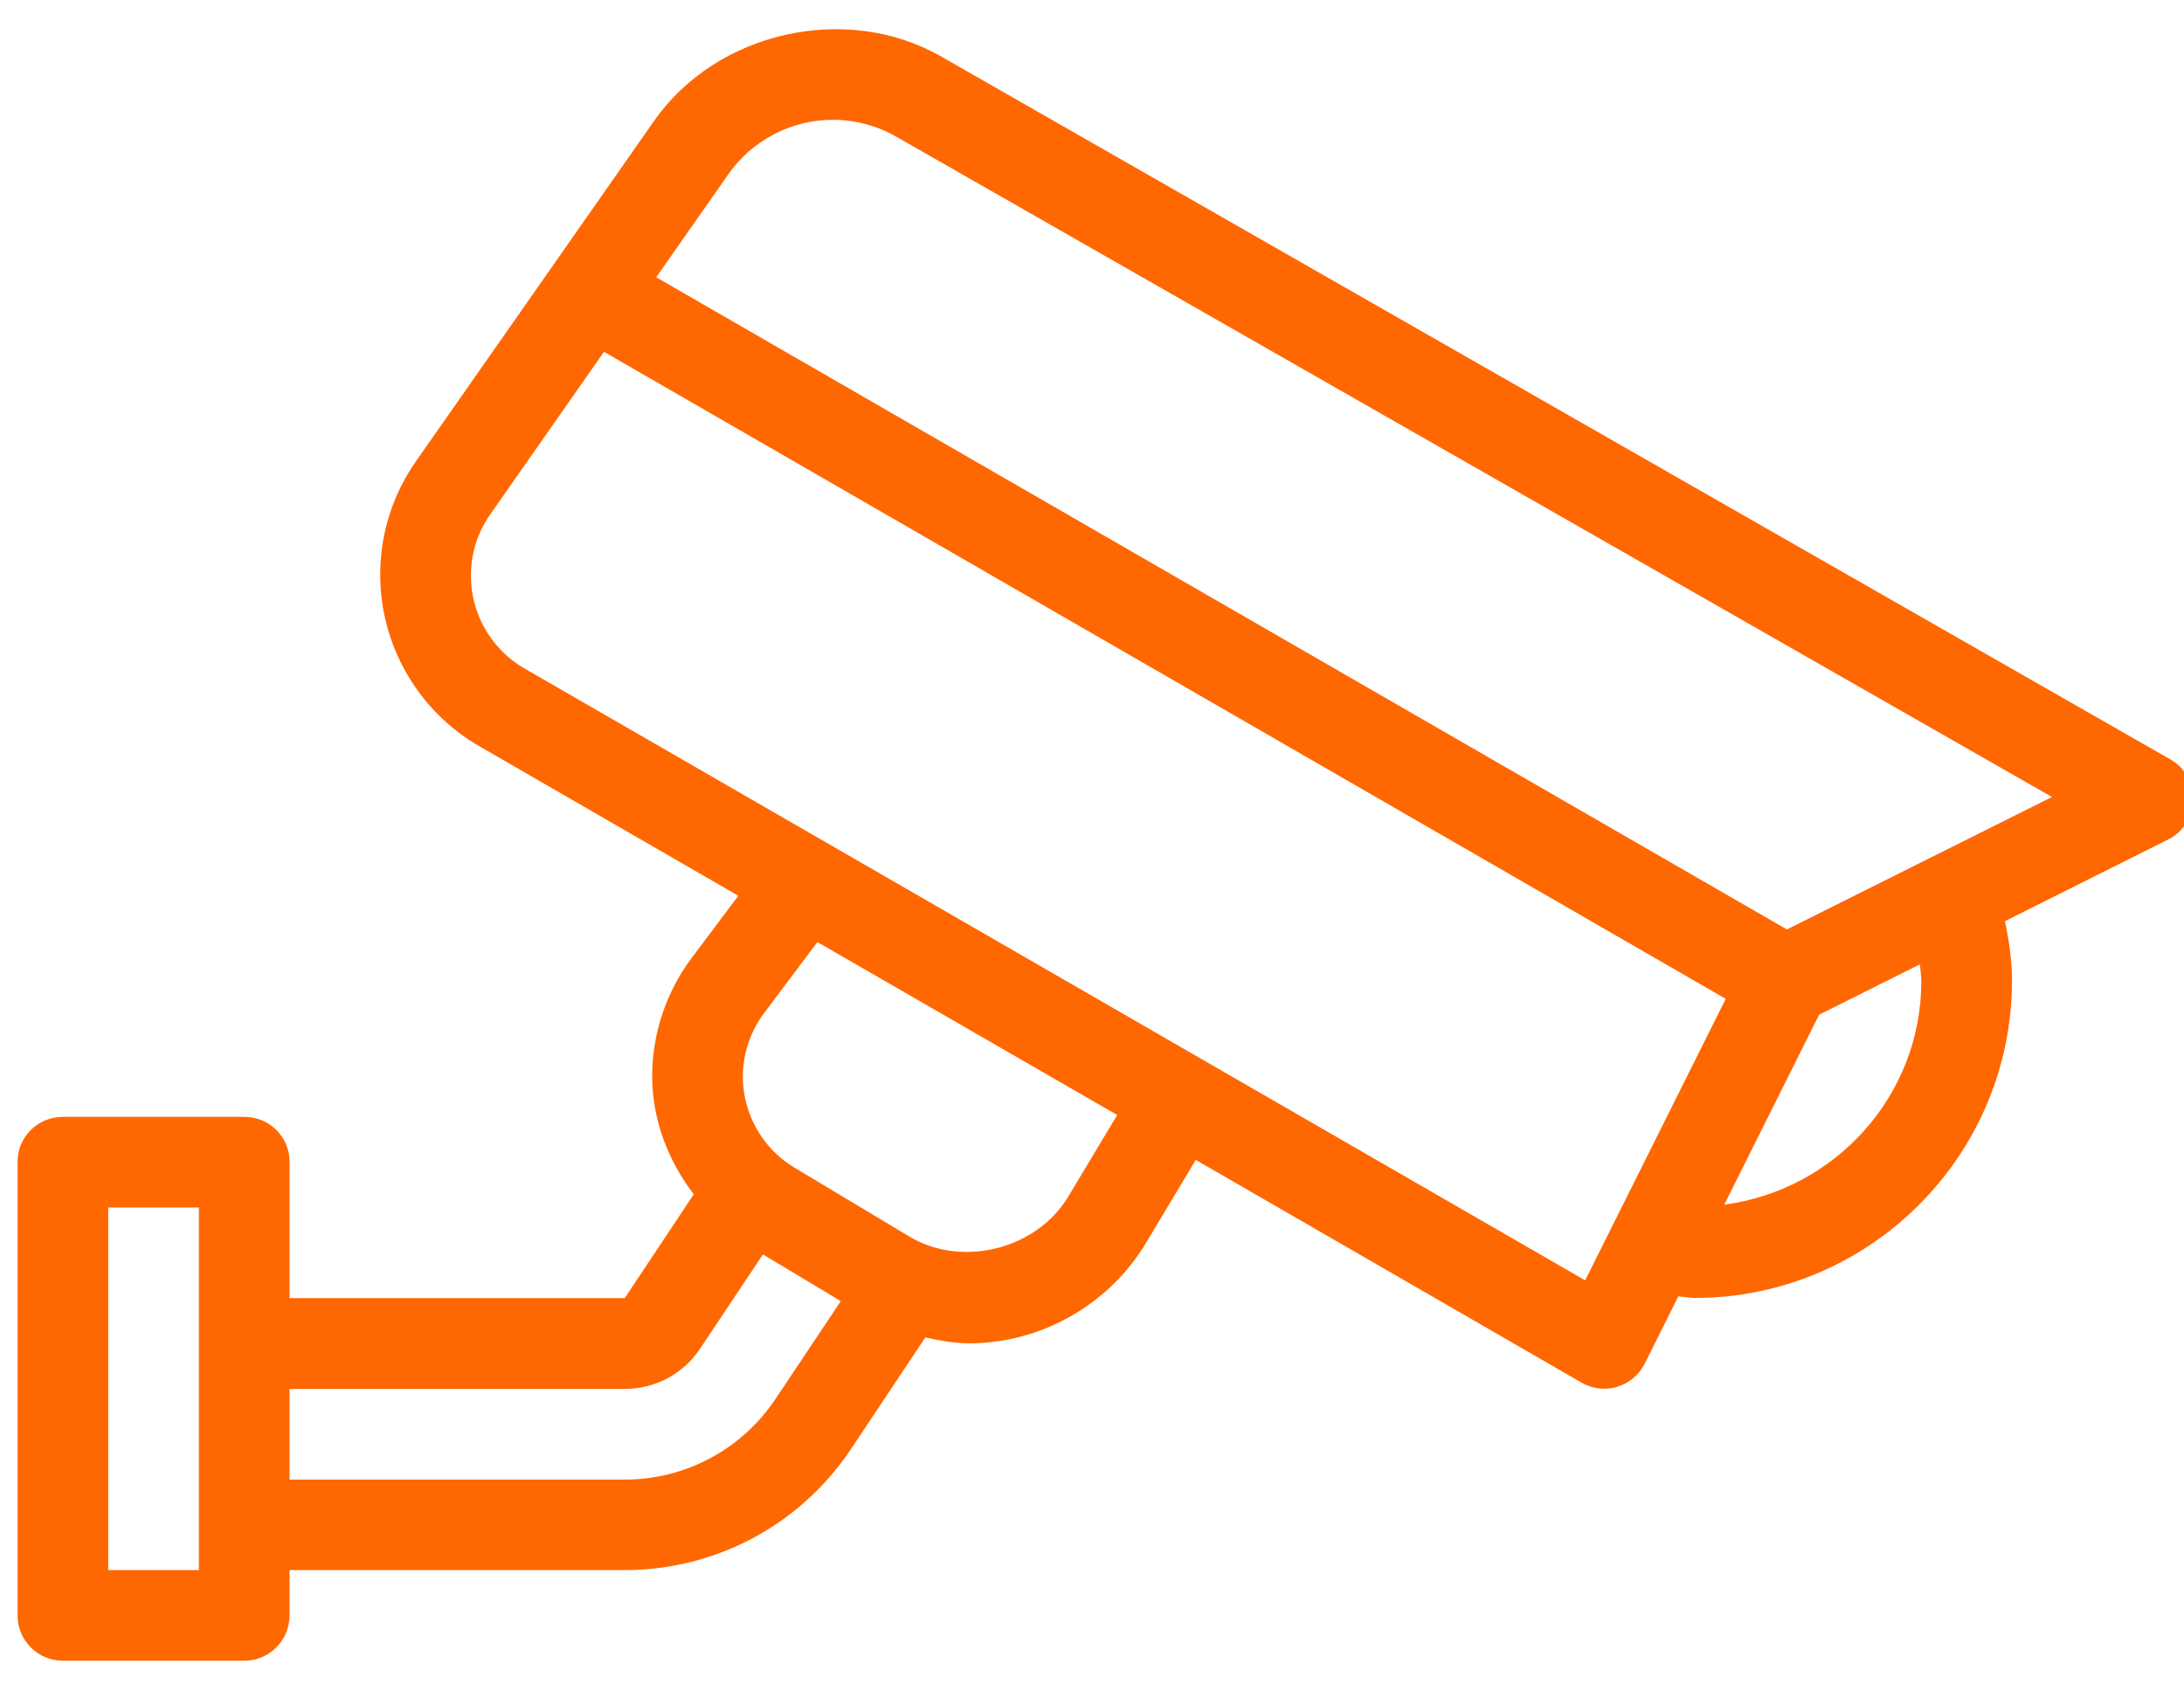 <svg width="45" height="35" viewBox="0 0 45 35" fill="none" xmlns="http://www.w3.org/2000/svg">
<g clip-path="url(#clip0_774_83)">
<path d="M44.721 15.651L19.393 1.165C17.439 0.046 14.765 0.649 13.477 2.492L8.57 9.507C8.088 10.196 7.834 11.004 7.834 11.845C7.834 13.297 8.615 14.65 9.871 15.375L15.213 18.46L14.248 19.747C13.725 20.444 13.438 21.307 13.438 22.178C13.438 23.074 13.766 23.916 14.294 24.613L12.872 26.752H5.966V23.941C5.966 23.424 5.548 23.016 5.032 23.016H1.296C0.78 23.016 0.362 23.424 0.362 23.941V33.289C0.362 33.806 0.78 34.224 1.296 34.224H5.032C5.548 34.224 5.966 33.806 5.966 33.289V32.356H12.872C14.75 32.356 16.493 31.423 17.535 29.86L19.066 27.561C19.36 27.625 19.658 27.683 19.962 27.683C21.448 27.683 22.847 26.891 23.612 25.615L24.638 23.903L32.587 28.493C32.73 28.576 32.891 28.618 33.053 28.618C33.144 28.618 33.234 28.605 33.322 28.579C33.569 28.504 33.774 28.331 33.889 28.101L34.58 26.715C34.694 26.724 34.803 26.748 34.919 26.748C38.523 26.748 41.456 23.813 41.456 20.205C41.456 19.809 41.398 19.4 41.311 18.983L44.676 17.299C44.984 17.145 45.182 16.834 45.192 16.489C45.201 16.144 45.021 15.822 44.721 15.651ZM4.098 32.356H2.23V24.884H4.098L4.098 32.356ZM15.98 28.827C15.286 29.869 14.124 30.491 12.872 30.491H5.966V28.623H12.872C13.5 28.623 14.081 28.312 14.426 27.791L15.72 25.851L17.324 26.813L15.98 28.827ZM22.01 24.661C21.357 25.747 19.82 26.134 18.733 25.48L16.364 24.059C15.711 23.668 15.306 22.951 15.306 22.189C15.306 21.72 15.461 21.256 15.742 20.88L16.842 19.414L23.02 22.978L22.01 24.661ZM32.661 26.385L10.804 13.774C10.124 13.381 9.702 12.65 9.702 11.865C9.702 11.409 9.84 10.973 10.101 10.6L12.445 7.25L35.558 20.584L32.661 26.385ZM35.527 24.826L37.482 20.91L39.557 19.873C39.568 19.988 39.588 20.106 39.588 20.217C39.588 22.584 37.812 24.523 35.527 24.826ZM36.818 19.154L13.521 5.714L15.007 3.591C15.499 2.889 16.303 2.469 17.161 2.469C17.618 2.469 18.069 2.589 18.466 2.816L42.28 16.424L36.818 19.154Z" fill="#FF6700"/>
</g>
<defs>
<clipPath id="clip0_774_83">
<rect width="45" height="35" fill="white"/>
</clipPath>
</defs>
</svg>
